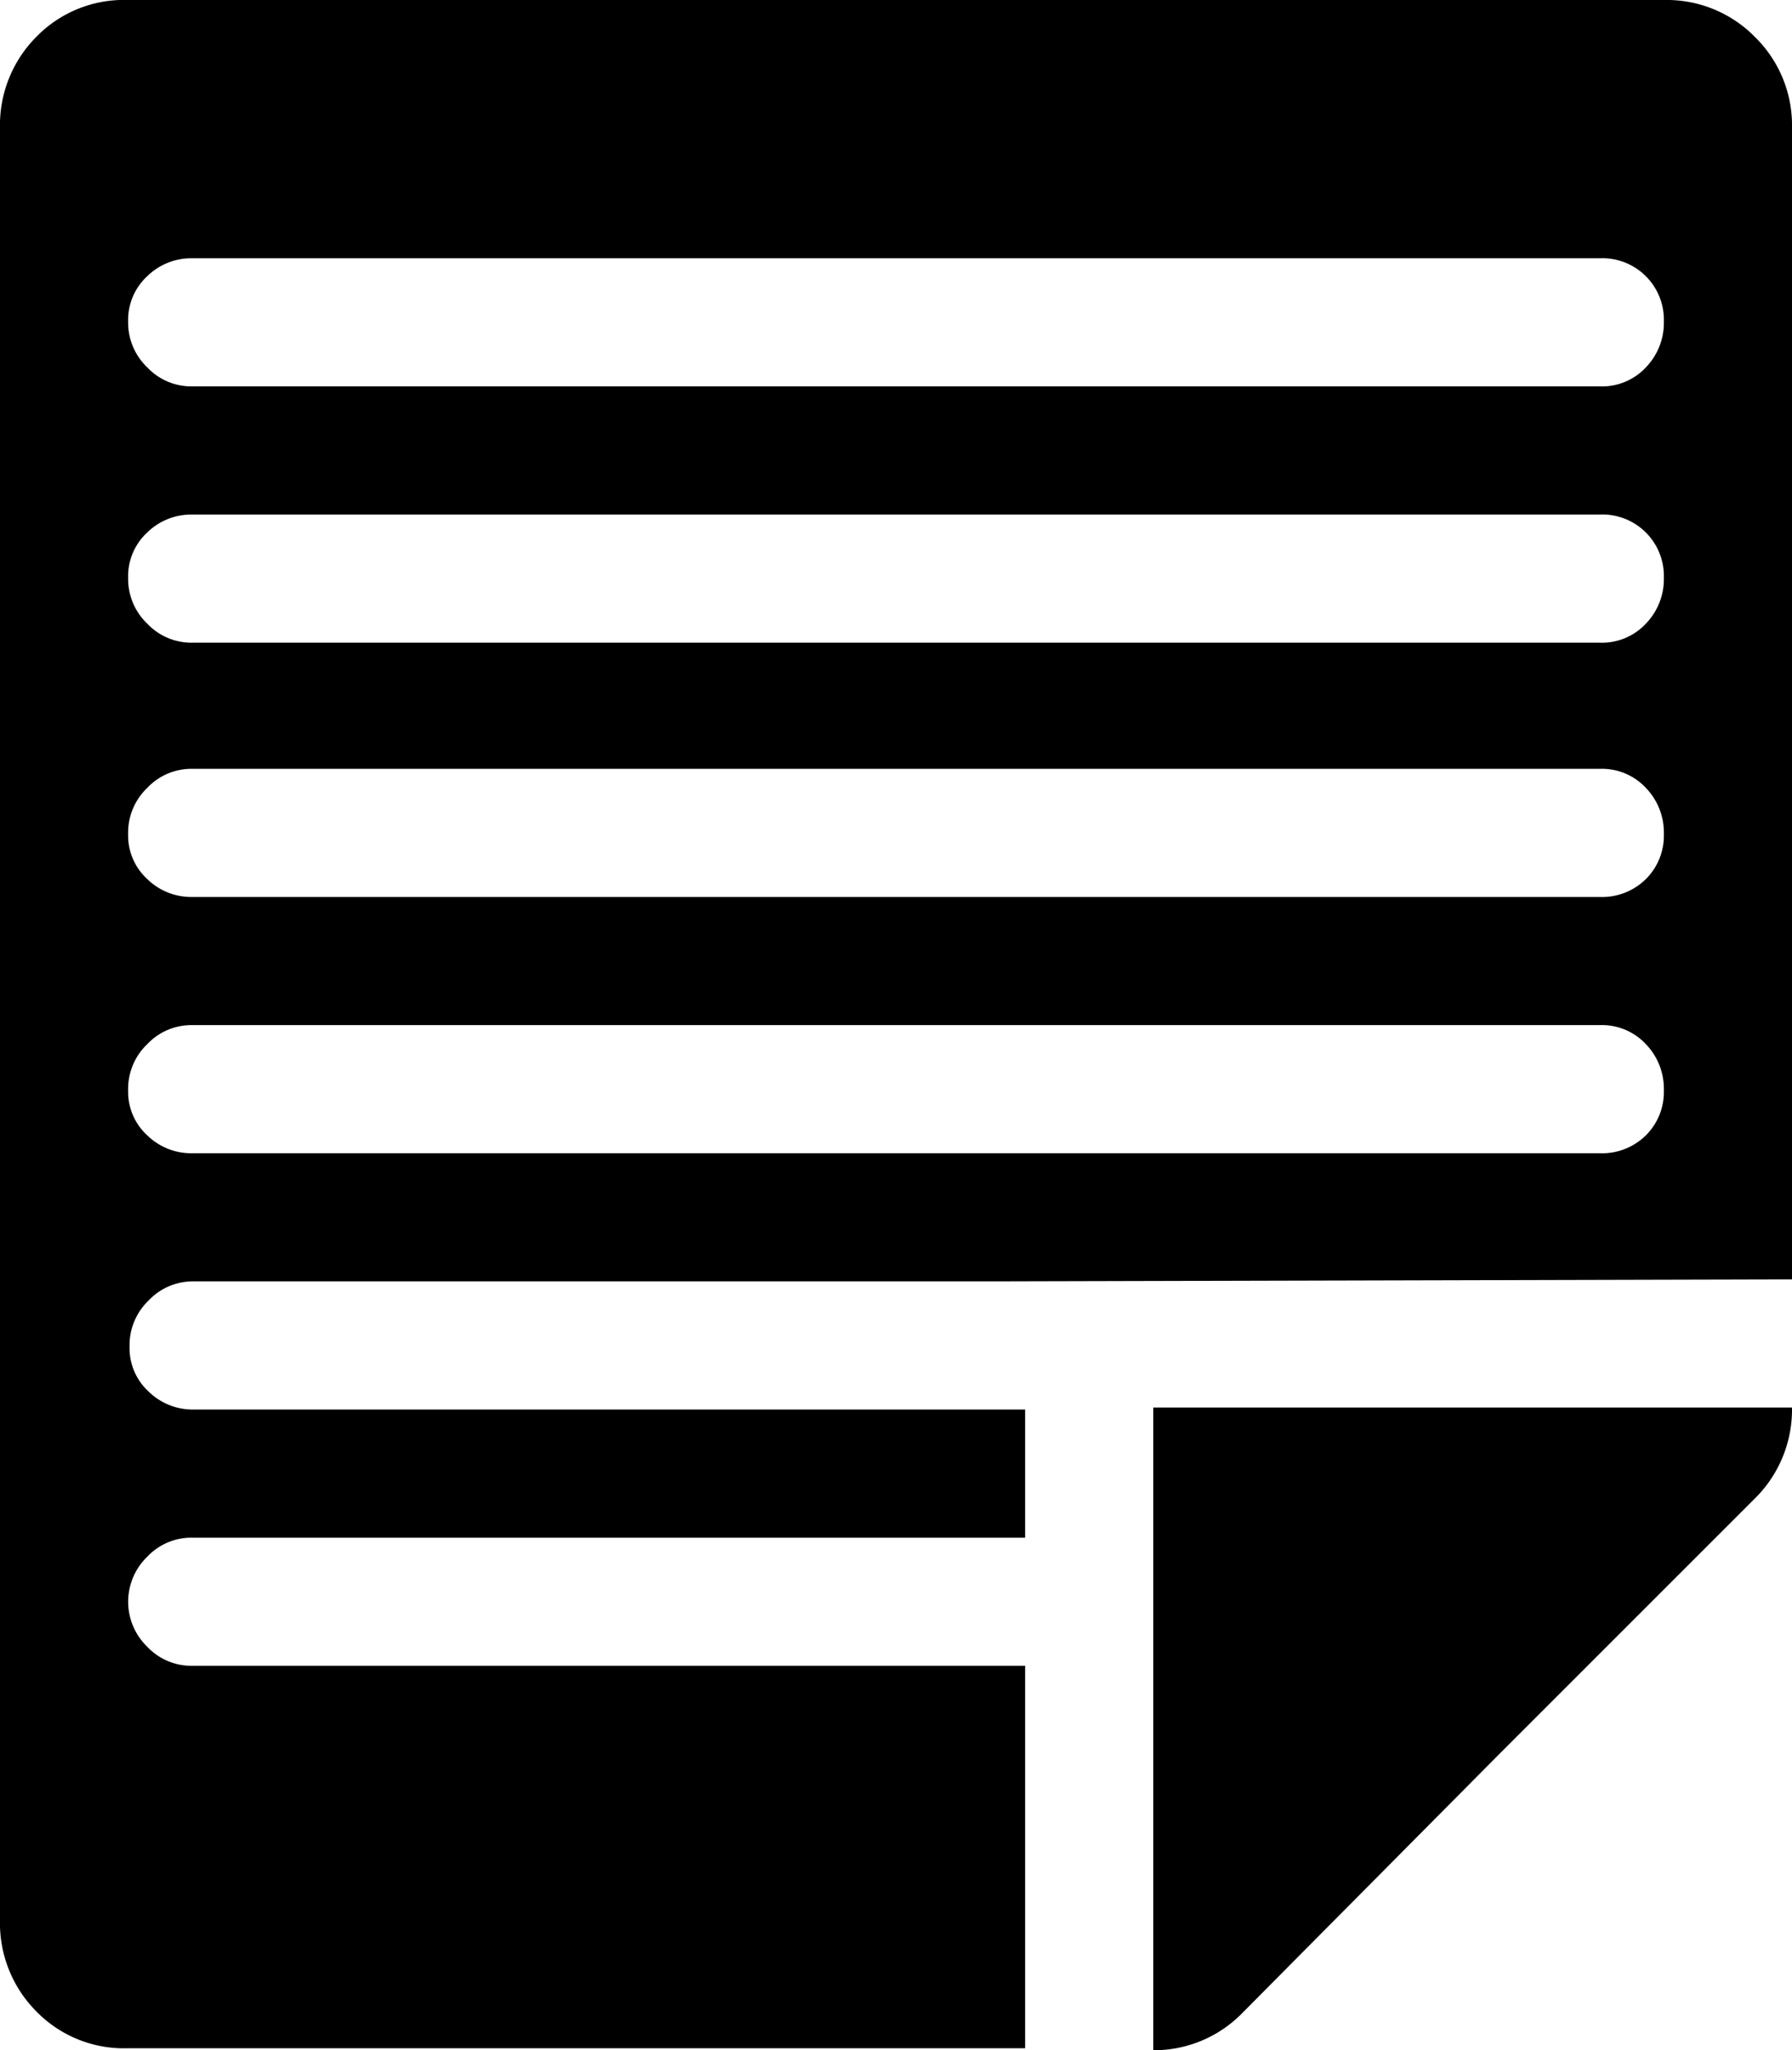<svg xmlns="http://www.w3.org/2000/svg" viewBox="0 0 62.93 72"><title>icon-facturacao</title><g id="Layer_2" data-name="Layer 2"><g id="Layer_1-2" data-name="Layer 1"><path d="M34.8,45h-28a2.13,2.13,0,0,0-1.58.67,2.17,2.17,0,0,0-.67,1.62,2.07,2.07,0,0,0,.67,1.58,2.21,2.21,0,0,0,1.58.63H36V54H6.75a2.13,2.13,0,0,0-1.58.67,2.2,2.2,0,0,0,0,3.16,2.13,2.13,0,0,0,1.58.67H36V71.93H4.5a4.29,4.29,0,0,1-3.23-1.3A4.39,4.39,0,0,1,0,67.43V4.5A4.39,4.39,0,0,1,1.27,1.3,4.29,4.29,0,0,1,4.5,0H58.43a4.34,4.34,0,0,1,3.2,1.3,4.34,4.34,0,0,1,1.3,3.2V44.93ZM31.43,9.07H6.75a2.21,2.21,0,0,0-1.58.63,2.09,2.09,0,0,0-.67,1.59,2.17,2.17,0,0,0,.67,1.61,2.13,2.13,0,0,0,1.58.67H56.18a2.11,2.11,0,0,0,1.62-.67,2.25,2.25,0,0,0,.63-1.61,2.16,2.16,0,0,0-2.25-2.22Zm0,9H6.75a2.21,2.21,0,0,0-1.58.63,2.09,2.09,0,0,0-.67,1.59,2.17,2.17,0,0,0,.67,1.61,2.13,2.13,0,0,0,1.58.67H56.18a2.11,2.11,0,0,0,1.62-.67,2.25,2.25,0,0,0,.63-1.61,2.16,2.16,0,0,0-2.25-2.22Zm0,8.93H6.75a2.13,2.13,0,0,0-1.58.67,2.17,2.17,0,0,0-.67,1.62,2.07,2.07,0,0,0,.67,1.58,2.21,2.21,0,0,0,1.58.63H56.18a2.19,2.19,0,0,0,1.62-.63,2.15,2.15,0,0,0,.63-1.58,2.26,2.26,0,0,0-.63-1.62A2.11,2.11,0,0,0,56.18,27Zm0,9H6.75a2.13,2.13,0,0,0-1.58.67,2.17,2.17,0,0,0-.67,1.62,2.07,2.07,0,0,0,.67,1.58,2.21,2.21,0,0,0,1.58.63H56.18a2.19,2.19,0,0,0,1.62-.63,2.15,2.15,0,0,0,.63-1.58,2.26,2.26,0,0,0-.63-1.62A2.11,2.11,0,0,0,56.18,36ZM52.59,61.66l-9,9.07A4.33,4.33,0,0,1,40.5,72V49.43H62.93a4.39,4.39,0,0,1-1.34,3.23Z"/></g></g></svg>